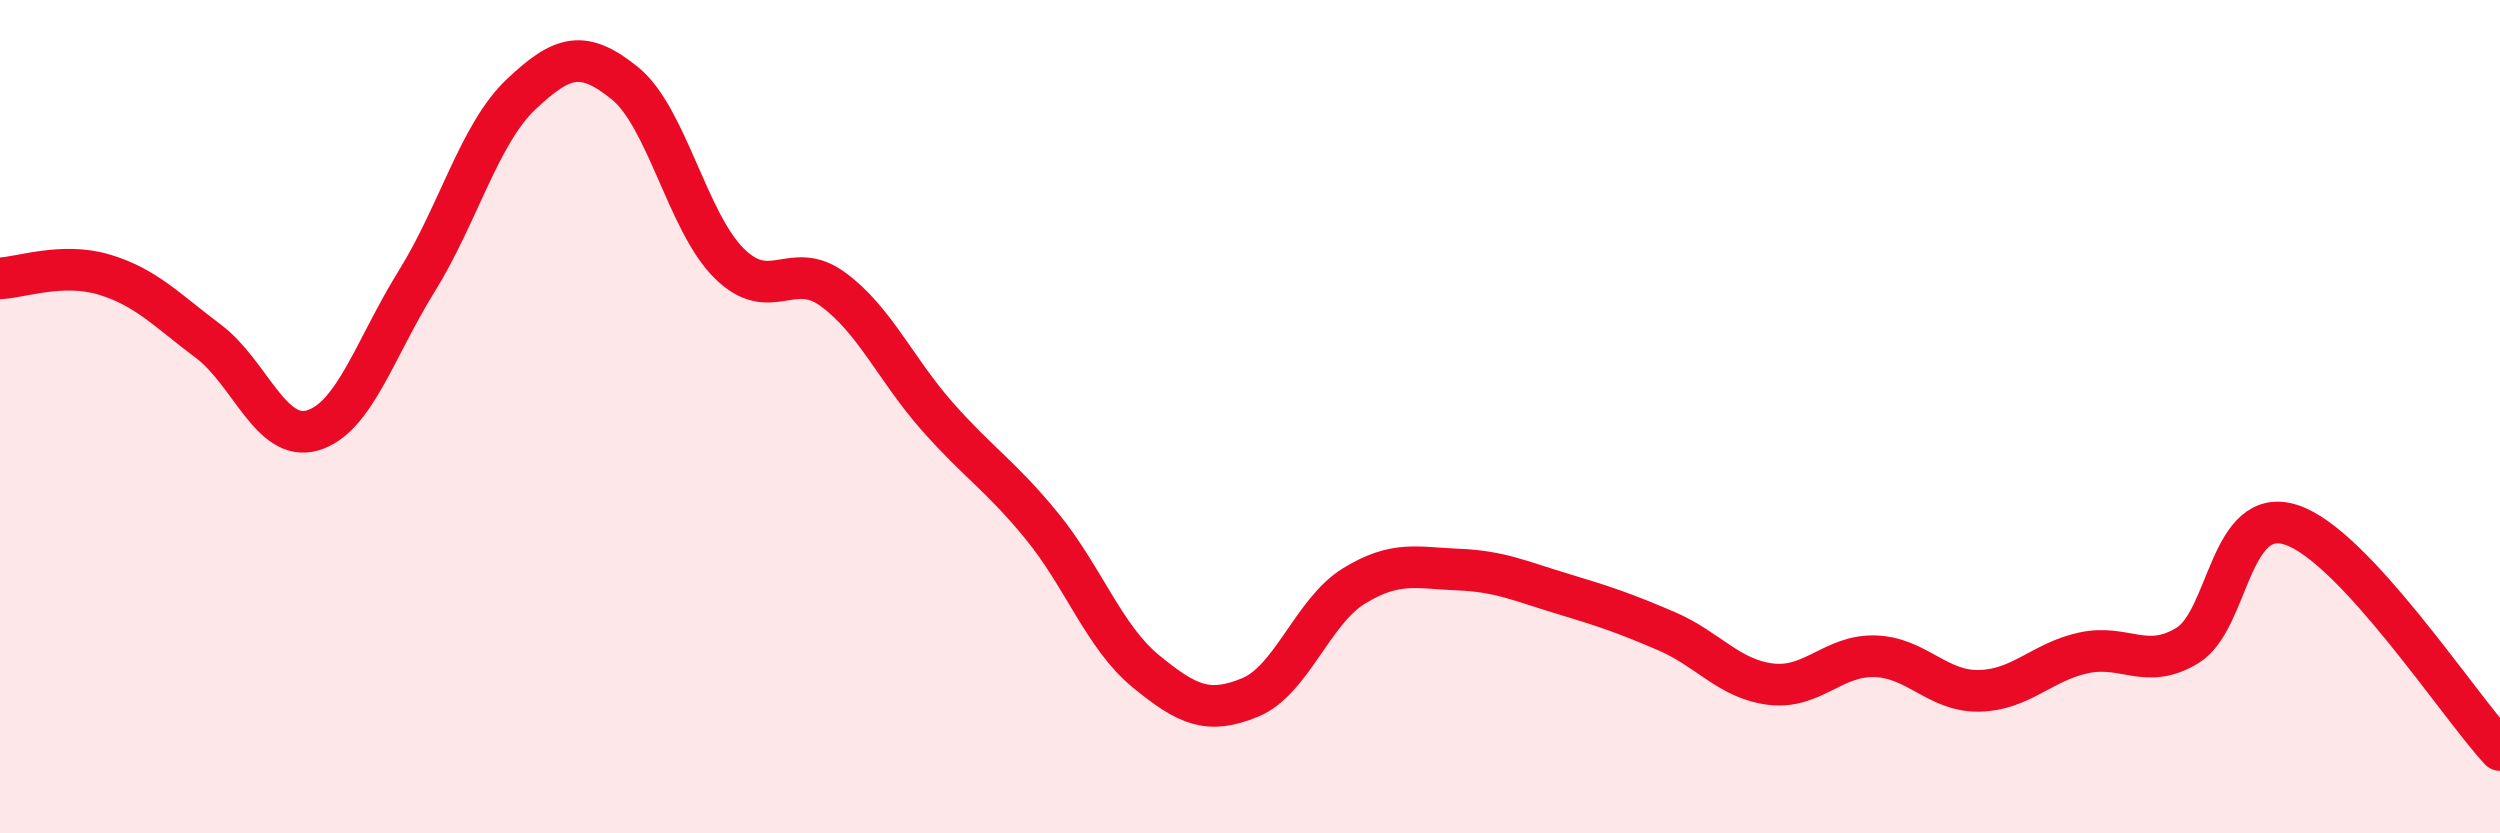 
    <svg width="60" height="20" viewBox="0 0 60 20" xmlns="http://www.w3.org/2000/svg">
      <path
        d="M 0,6.68 C 0.5,6.66 1.5,6.29 2.5,6.59 C 3.5,6.89 4,7.44 5,8.19 C 6,8.94 6.5,10.62 7.5,10.33 C 8.5,10.04 9,8.36 10,6.75 C 11,5.14 11.5,3.22 12.5,2.27 C 13.5,1.32 14,1.19 15,2 C 16,2.81 16.5,5.33 17.5,6.32 C 18.5,7.31 19,6.21 20,6.95 C 21,7.69 21.5,8.87 22.5,10 C 23.5,11.13 24,11.4 25,12.62 C 26,13.84 26.5,15.29 27.5,16.11 C 28.5,16.93 29,17.15 30,16.74 C 31,16.33 31.5,14.67 32.5,14.06 C 33.5,13.45 34,13.63 35,13.67 C 36,13.71 36.5,13.95 37.5,14.25 C 38.5,14.55 39,14.72 40,15.15 C 41,15.58 41.5,16.3 42.5,16.42 C 43.5,16.54 44,15.72 45,15.75 C 46,15.78 46.5,16.6 47.5,16.58 C 48.5,16.56 49,15.89 50,15.67 C 51,15.45 51.5,16.1 52.5,15.49 C 53.5,14.88 53.5,12.1 55,12.6 C 56.5,13.1 59,16.92 60,18L60 20L0 20Z"
        fill="#EB0A25"
        opacity="0.1"
        stroke-linecap="round"
        stroke-linejoin="round"
      />
      <path
        d="M 0,6.68 C 0.5,6.66 1.5,6.29 2.5,6.59 C 3.5,6.89 4,7.44 5,8.19 C 6,8.94 6.5,10.62 7.5,10.33 C 8.5,10.04 9,8.36 10,6.75 C 11,5.14 11.5,3.22 12.5,2.27 C 13.5,1.32 14,1.19 15,2 C 16,2.81 16.5,5.33 17.5,6.32 C 18.5,7.31 19,6.21 20,6.95 C 21,7.69 21.5,8.87 22.5,10 C 23.5,11.13 24,11.4 25,12.62 C 26,13.84 26.5,15.29 27.5,16.11 C 28.5,16.93 29,17.15 30,16.74 C 31,16.33 31.5,14.67 32.5,14.06 C 33.5,13.45 34,13.63 35,13.67 C 36,13.71 36.5,13.95 37.5,14.25 C 38.5,14.55 39,14.72 40,15.15 C 41,15.58 41.5,16.3 42.5,16.42 C 43.5,16.54 44,15.72 45,15.75 C 46,15.78 46.5,16.6 47.5,16.58 C 48.5,16.56 49,15.89 50,15.67 C 51,15.45 51.5,16.1 52.5,15.49 C 53.5,14.88 53.5,12.1 55,12.6 C 56.5,13.1 59,16.92 60,18"
        stroke="#EB0A25"
        stroke-width="1"
        fill="none"
        stroke-linecap="round"
        stroke-linejoin="round"
      />
    </svg>
  